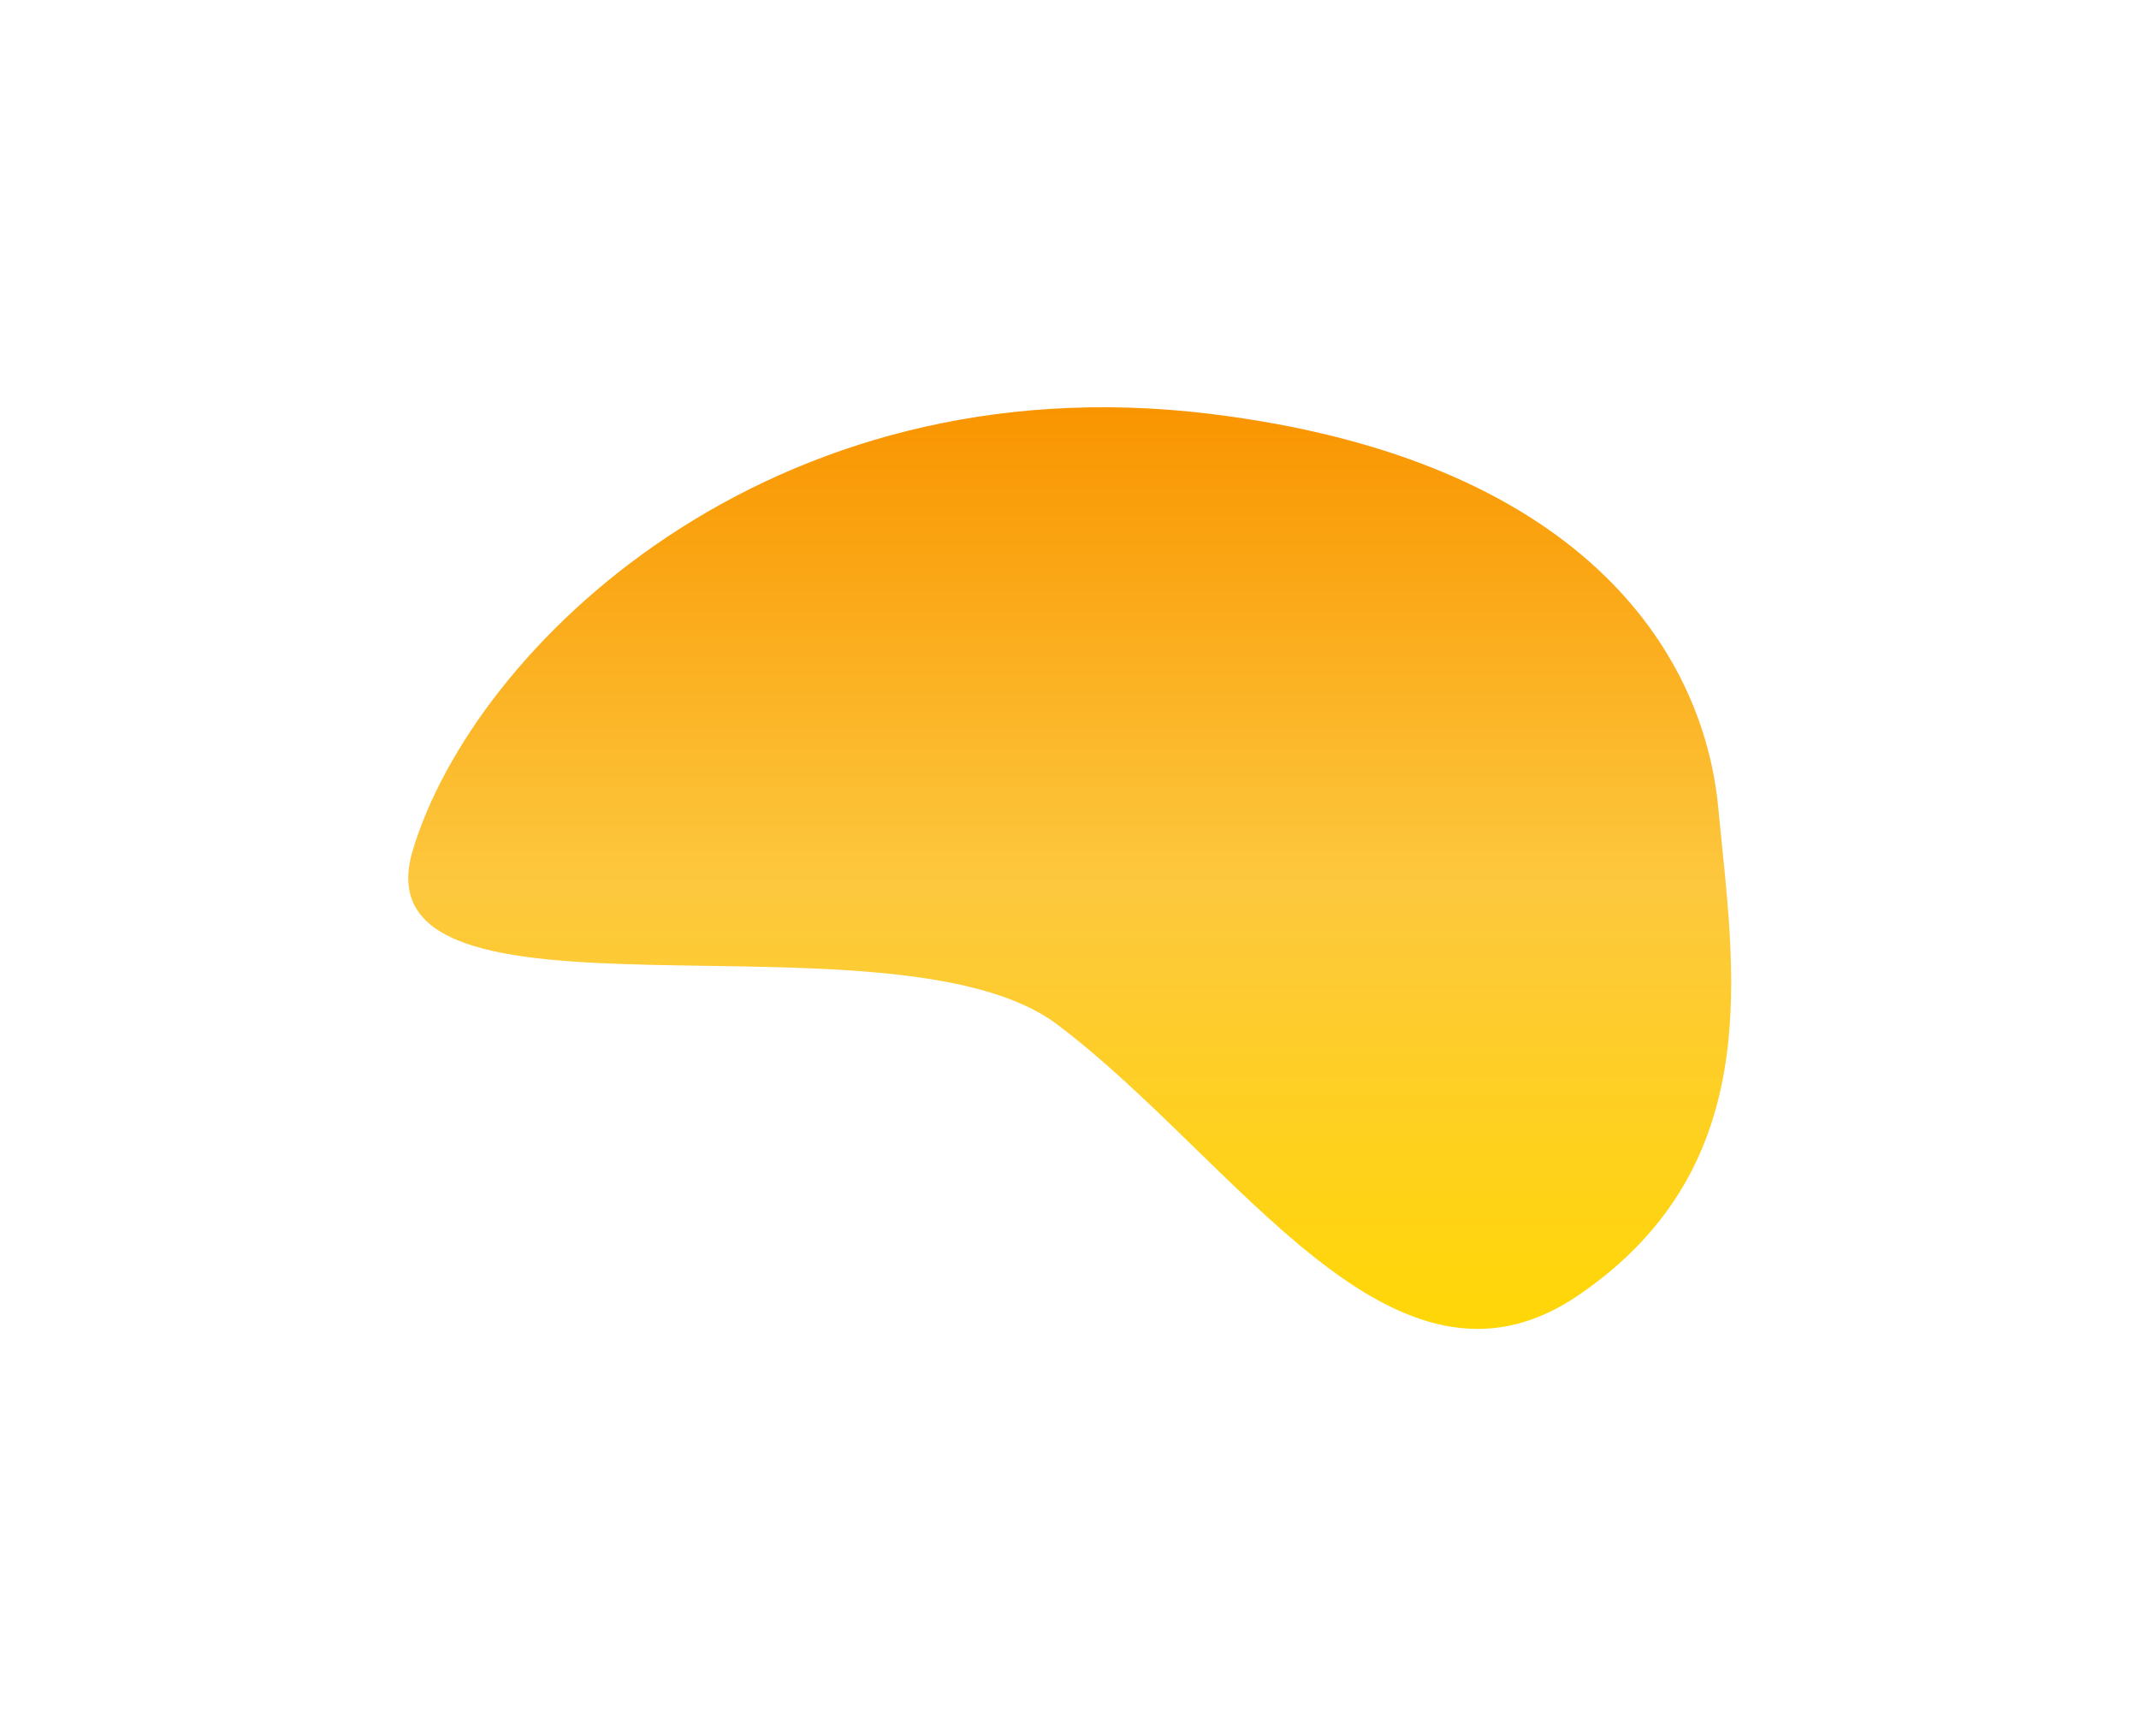 <?xml version="1.0" encoding="UTF-8"?> <svg xmlns="http://www.w3.org/2000/svg" width="1210" height="982" viewBox="0 0 1210 982" fill="none"> <g filter="url(#filter0_f_217_38)"> <path fill-rule="evenodd" clip-rule="evenodd" d="M684.326 234.089C892.999 259.5 963.59 367.417 972 457C980.41 546.583 1001.15 658.789 892.999 732.638C787.773 804.488 699.799 656.13 598.001 579.5C504.995 509.487 200.008 592.491 233.5 481C267.883 366.543 434.596 203.677 684.326 234.089Z" fill="url(#paint0_linear_217_38)"></path> </g> <defs> <filter id="filter0_f_217_38" x="0.943" y="0.373" width="1208.37" height="981.381" filterUnits="userSpaceOnUse" color-interpolation-filters="sRGB"> <feFlood flood-opacity="0" result="BackgroundImageFix"></feFlood> <feBlend mode="normal" in="SourceGraphic" in2="BackgroundImageFix" result="shape"></feBlend> <feGaussianBlur stdDeviation="115" result="effect1_foregroundBlur_217_38"></feGaussianBlur> </filter> <linearGradient id="paint0_linear_217_38" x1="664.885" y1="232" x2="664.885" y2="753.209" gradientUnits="userSpaceOnUse"> <stop stop-color="#F99500"></stop> <stop offset="0.515" stop-color="#FDC83E"></stop> <stop offset="1" stop-color="#FFD706"></stop> </linearGradient> </defs> </svg> 